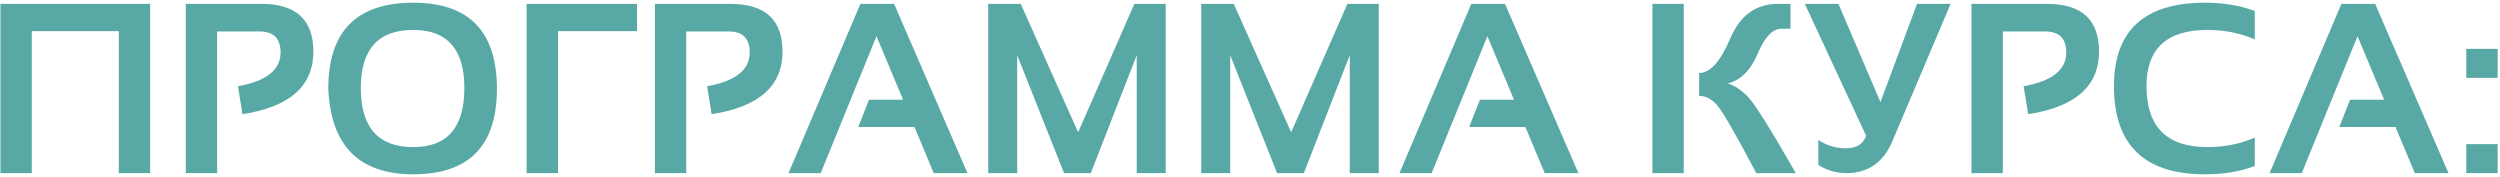 <?xml version="1.0" encoding="UTF-8"?> <svg xmlns="http://www.w3.org/2000/svg" width="722" height="51" viewBox="0 0 722 51" fill="none"> <path d="M0.127 50V1.123H43.364V50H34.307V8.984H9.185V50H0.127ZM53.652 50V1.123H75.527C85.508 1.123 90.498 5.715 90.498 14.898C90.498 24.855 83.674 30.882 70.024 32.978L68.726 24.912C76.929 23.431 81.03 20.184 81.03 15.171C81.03 11.115 79.002 9.087 74.946 9.087H62.71V50H53.652ZM104.204 25.425C104.204 36.795 109.251 42.48 119.346 42.48C129.189 42.48 134.111 36.795 134.111 25.425C134.111 14.237 129.189 8.643 119.346 8.643C109.251 8.643 104.204 14.237 104.204 25.425ZM94.805 25.63C94.805 9.064 102.985 0.781 119.346 0.781C135.456 0.781 143.511 9.064 143.511 25.63C143.511 42.105 135.456 50.342 119.346 50.342C103.714 50.342 95.534 42.105 94.805 25.63ZM152.09 50V1.123H183.979V8.984H161.147V50H152.09ZM189.141 50V1.123H211.016C220.996 1.123 225.986 5.715 225.986 14.898C225.986 24.855 219.162 30.882 205.513 32.978L204.214 24.912C212.417 23.431 216.519 20.184 216.519 15.171C216.519 11.115 214.491 9.087 210.435 9.087H198.198V50H189.141ZM237.026 50H227.729L248.477 1.123H258.218L279.409 50H269.668L264.097 36.67H247.861L250.972 28.809H260.815L253.125 10.454L237.026 50ZM285.391 50V1.123H294.79L311.367 38.208L327.603 1.123H336.66V50H328.286V15.957L315.024 50H307.3L293.765 15.957V50H285.391ZM346.914 50V1.123H356.313L372.891 38.208L389.126 1.123H398.184V50H389.81V15.957L376.548 50H368.823L355.288 15.957V50H346.914ZM413.462 50H404.165L424.912 1.123H434.653L455.845 50H446.104L440.532 36.67H424.297L427.407 28.809H437.251L429.561 10.454L413.462 50ZM486.265 1.123V50H477.207V1.123H486.265ZM507.217 50C501.11 38.402 497.271 31.782 495.698 30.142C494.149 28.501 492.485 27.681 490.708 27.681V21.084C493.898 21.084 496.895 17.757 499.697 11.104C502.523 4.45 507.103 1.123 513.438 1.123H517.095V8.301H514.395C511.934 8.301 509.666 10.716 507.593 15.547C505.542 20.355 502.671 23.203 498.979 24.092C500.757 24.593 502.614 25.789 504.551 27.681C506.51 29.572 511.204 37.012 518.633 50H507.217ZM563.34 1.123L546.489 40.84C543.892 46.947 539.46 50 533.193 50C530.277 50 527.588 49.203 525.127 47.607V40.43C527.542 42.025 530.197 42.822 533.091 42.822C536.144 42.822 538.092 41.615 538.936 39.199L521.23 1.123H530.938L543.071 29.492L553.633 1.123H563.34ZM569.355 50V1.123H591.23C601.211 1.123 606.201 5.715 606.201 14.898C606.201 24.855 599.377 30.882 585.728 32.978L584.429 24.912C592.632 23.431 596.733 20.184 596.733 15.171C596.733 11.115 594.705 9.087 590.649 9.087H578.413V50H569.355ZM651.182 47.949C646.966 49.544 642.181 50.342 636.826 50.342C619.281 50.342 610.508 41.854 610.508 24.878C610.508 8.813 619.281 0.781 636.826 0.781C642.181 0.781 646.966 1.579 651.182 3.174V11.377C646.966 9.554 642.409 8.643 637.51 8.643C625.775 8.643 619.907 14.054 619.907 24.878C619.907 36.613 625.775 42.48 637.51 42.48C642.409 42.48 646.966 41.569 651.182 39.746V47.949ZM664.751 50H655.454L676.201 1.123H685.942L707.134 50H697.393L691.821 36.67H675.586L678.696 28.809H688.54L680.85 10.454L664.751 50ZM721.318 14.111V22.485H712.261V14.111H721.318ZM721.318 41.626V50H712.261V41.626H721.318Z" fill="#58A9A5"></path> </svg> 